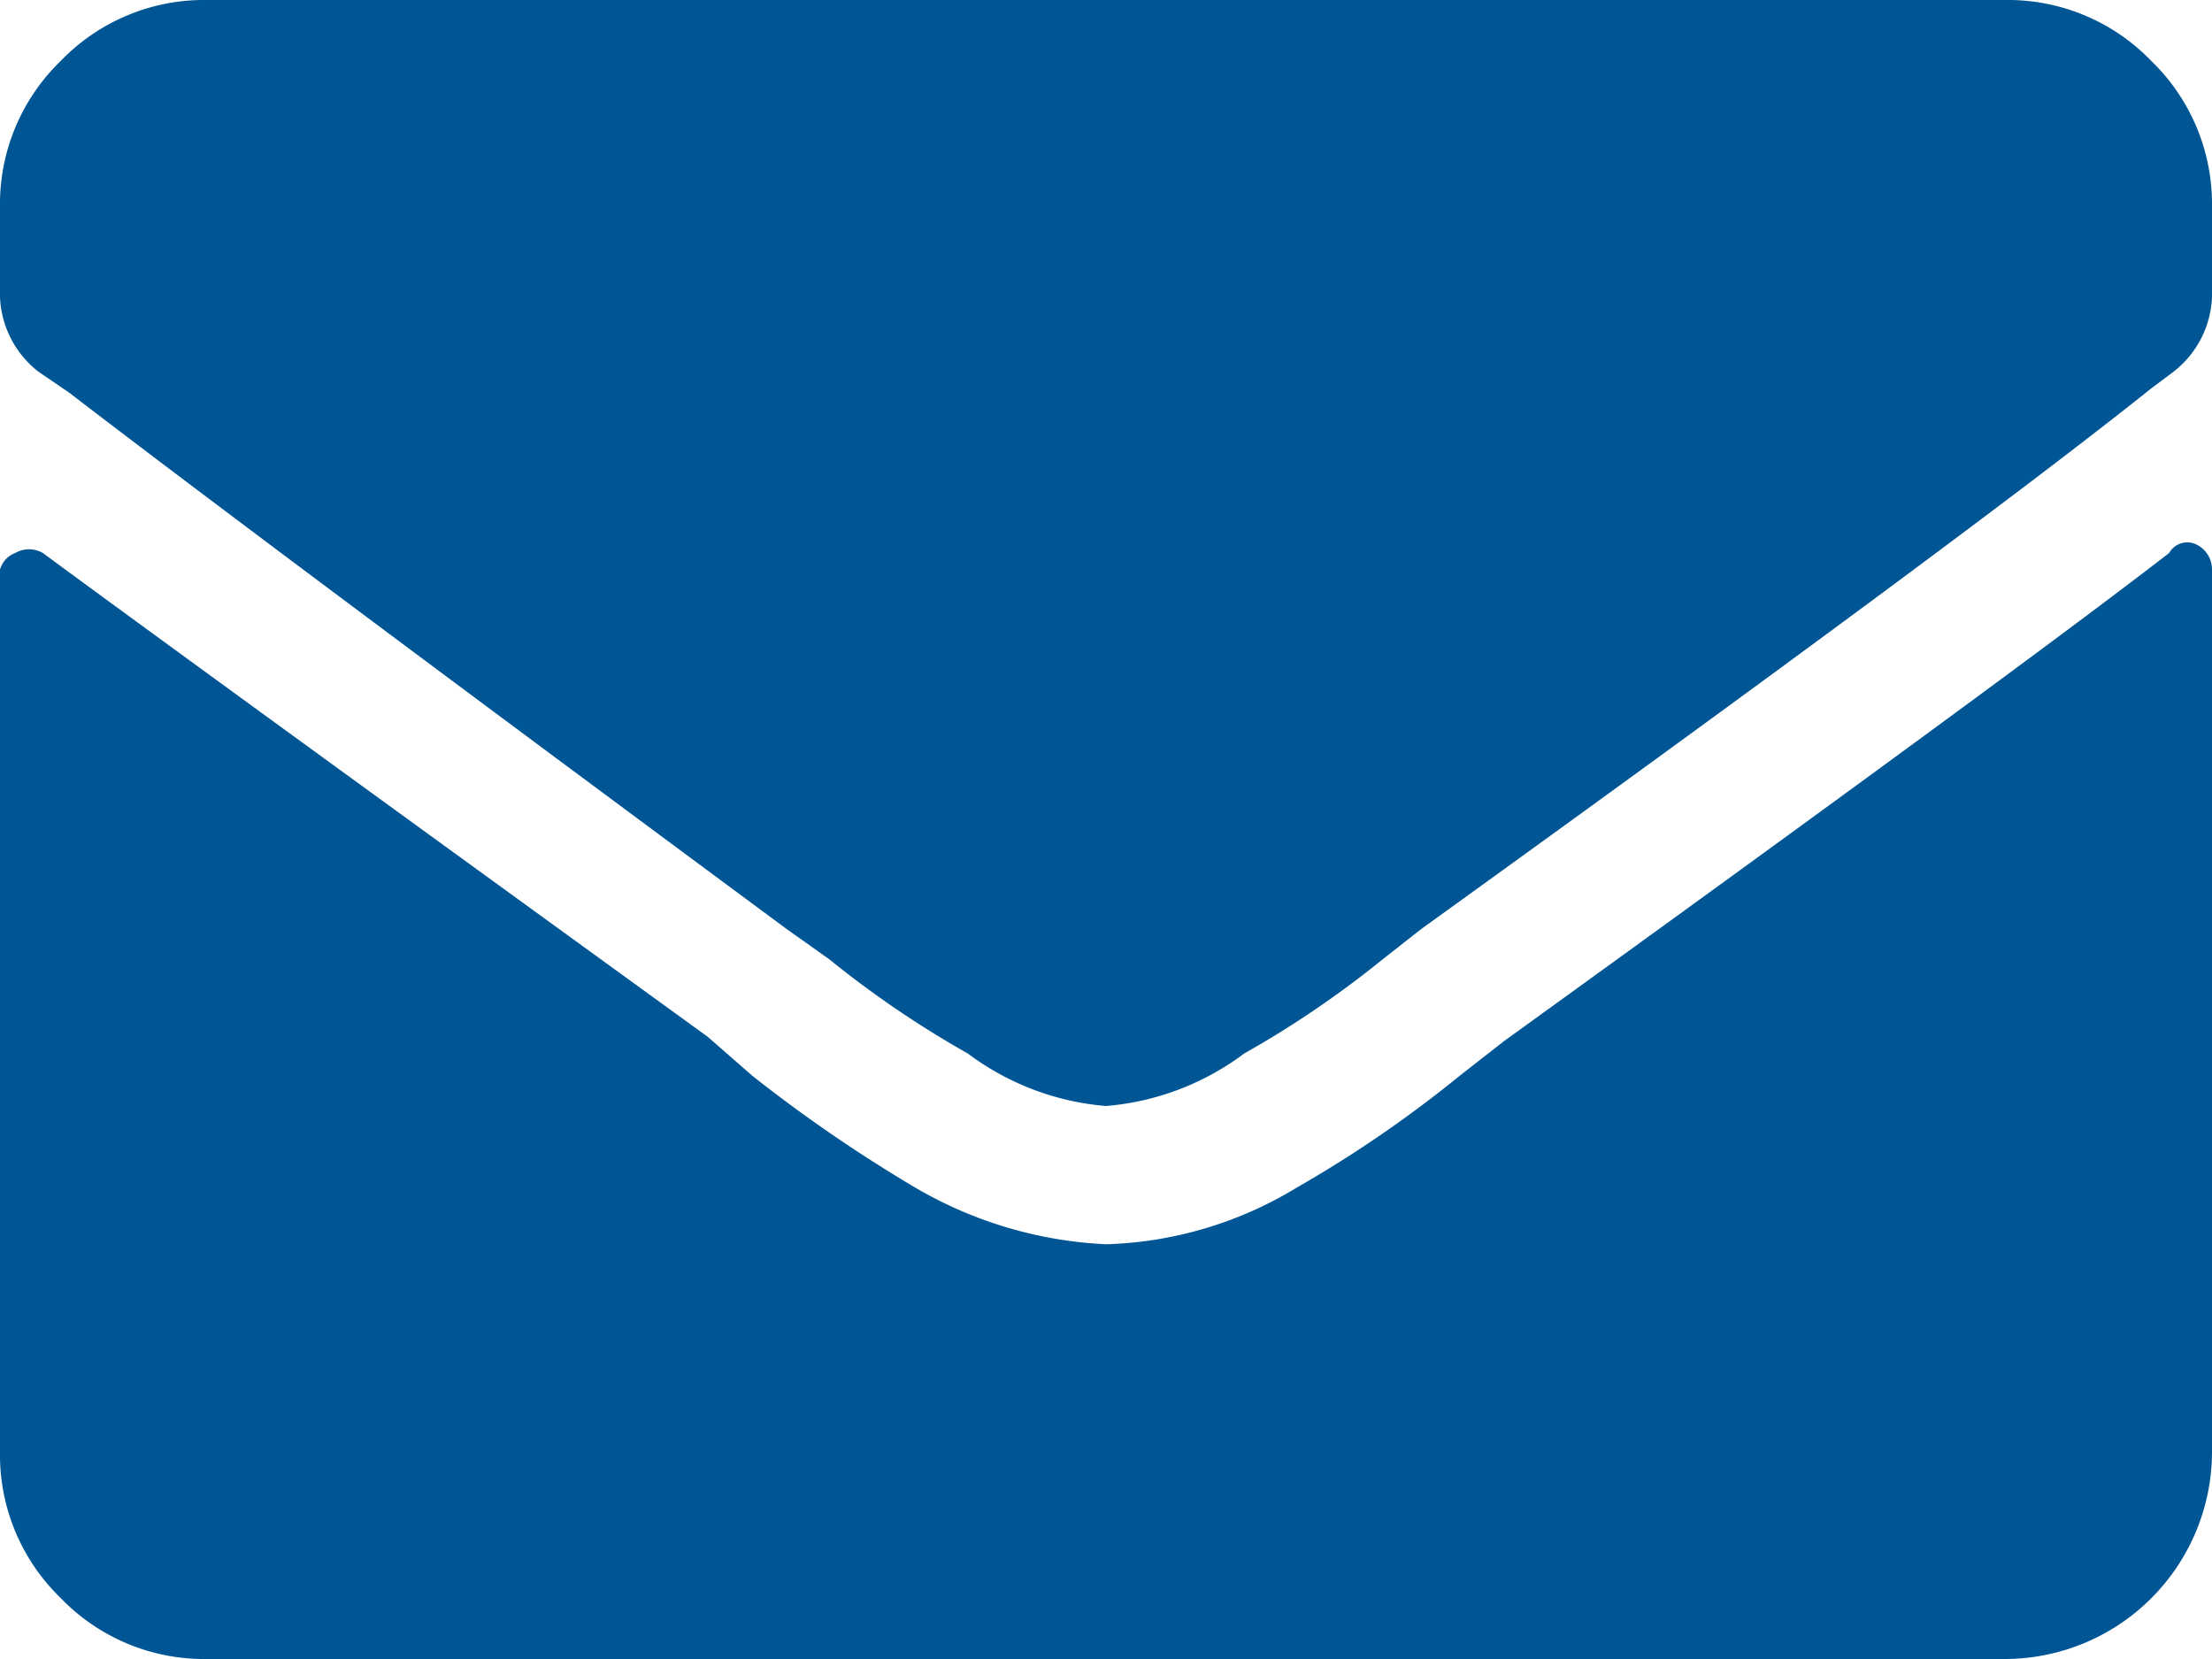 <svg xmlns="http://www.w3.org/2000/svg" viewBox="0 0 16 12"><defs><style>.cls-1{fill:#005695;}</style></defs><title>email</title><g id="Livello_2" data-name="Livello 2"><g id="layout"><path class="cls-1" d="M8,8a1.93,1.93,0,0,1-1-.38,7.22,7.22,0,0,1-1-.68l-.31-.22Q1.88,3.9.5,2.84L.28,2.69A.72.72,0,0,1,0,2.09V1.5A1.44,1.44,0,0,1,.44.44,1.44,1.44,0,0,1,1.5,0h13a1.44,1.44,0,0,1,1.06.44A1.44,1.44,0,0,1,16,1.5v.59a.72.72,0,0,1-.28.6l-.16.12q-1.34,1.07-5.28,3.91L10,6.94a7.22,7.22,0,0,1-1,.68A1.93,1.93,0,0,1,8,8Zm7.69-4c-.75.58-2.36,1.76-4.81,3.53l-.32.25a8.73,8.73,0,0,1-1.18.81A2.8,2.8,0,0,1,8,9a3,3,0,0,1-1.38-.41,10.67,10.67,0,0,1-1.18-.81L5.12,7.5Q1.34,4.76.31,4a.2.2,0,0,0-.2,0A.18.18,0,0,0,0,4.12V10.5a1.44,1.44,0,0,0,.44,1.06A1.44,1.44,0,0,0,1.5,12h13A1.5,1.5,0,0,0,16,10.5V4.12a.2.2,0,0,0-.11-.18A.15.15,0,0,0,15.69,4Z"/></g></g></svg>